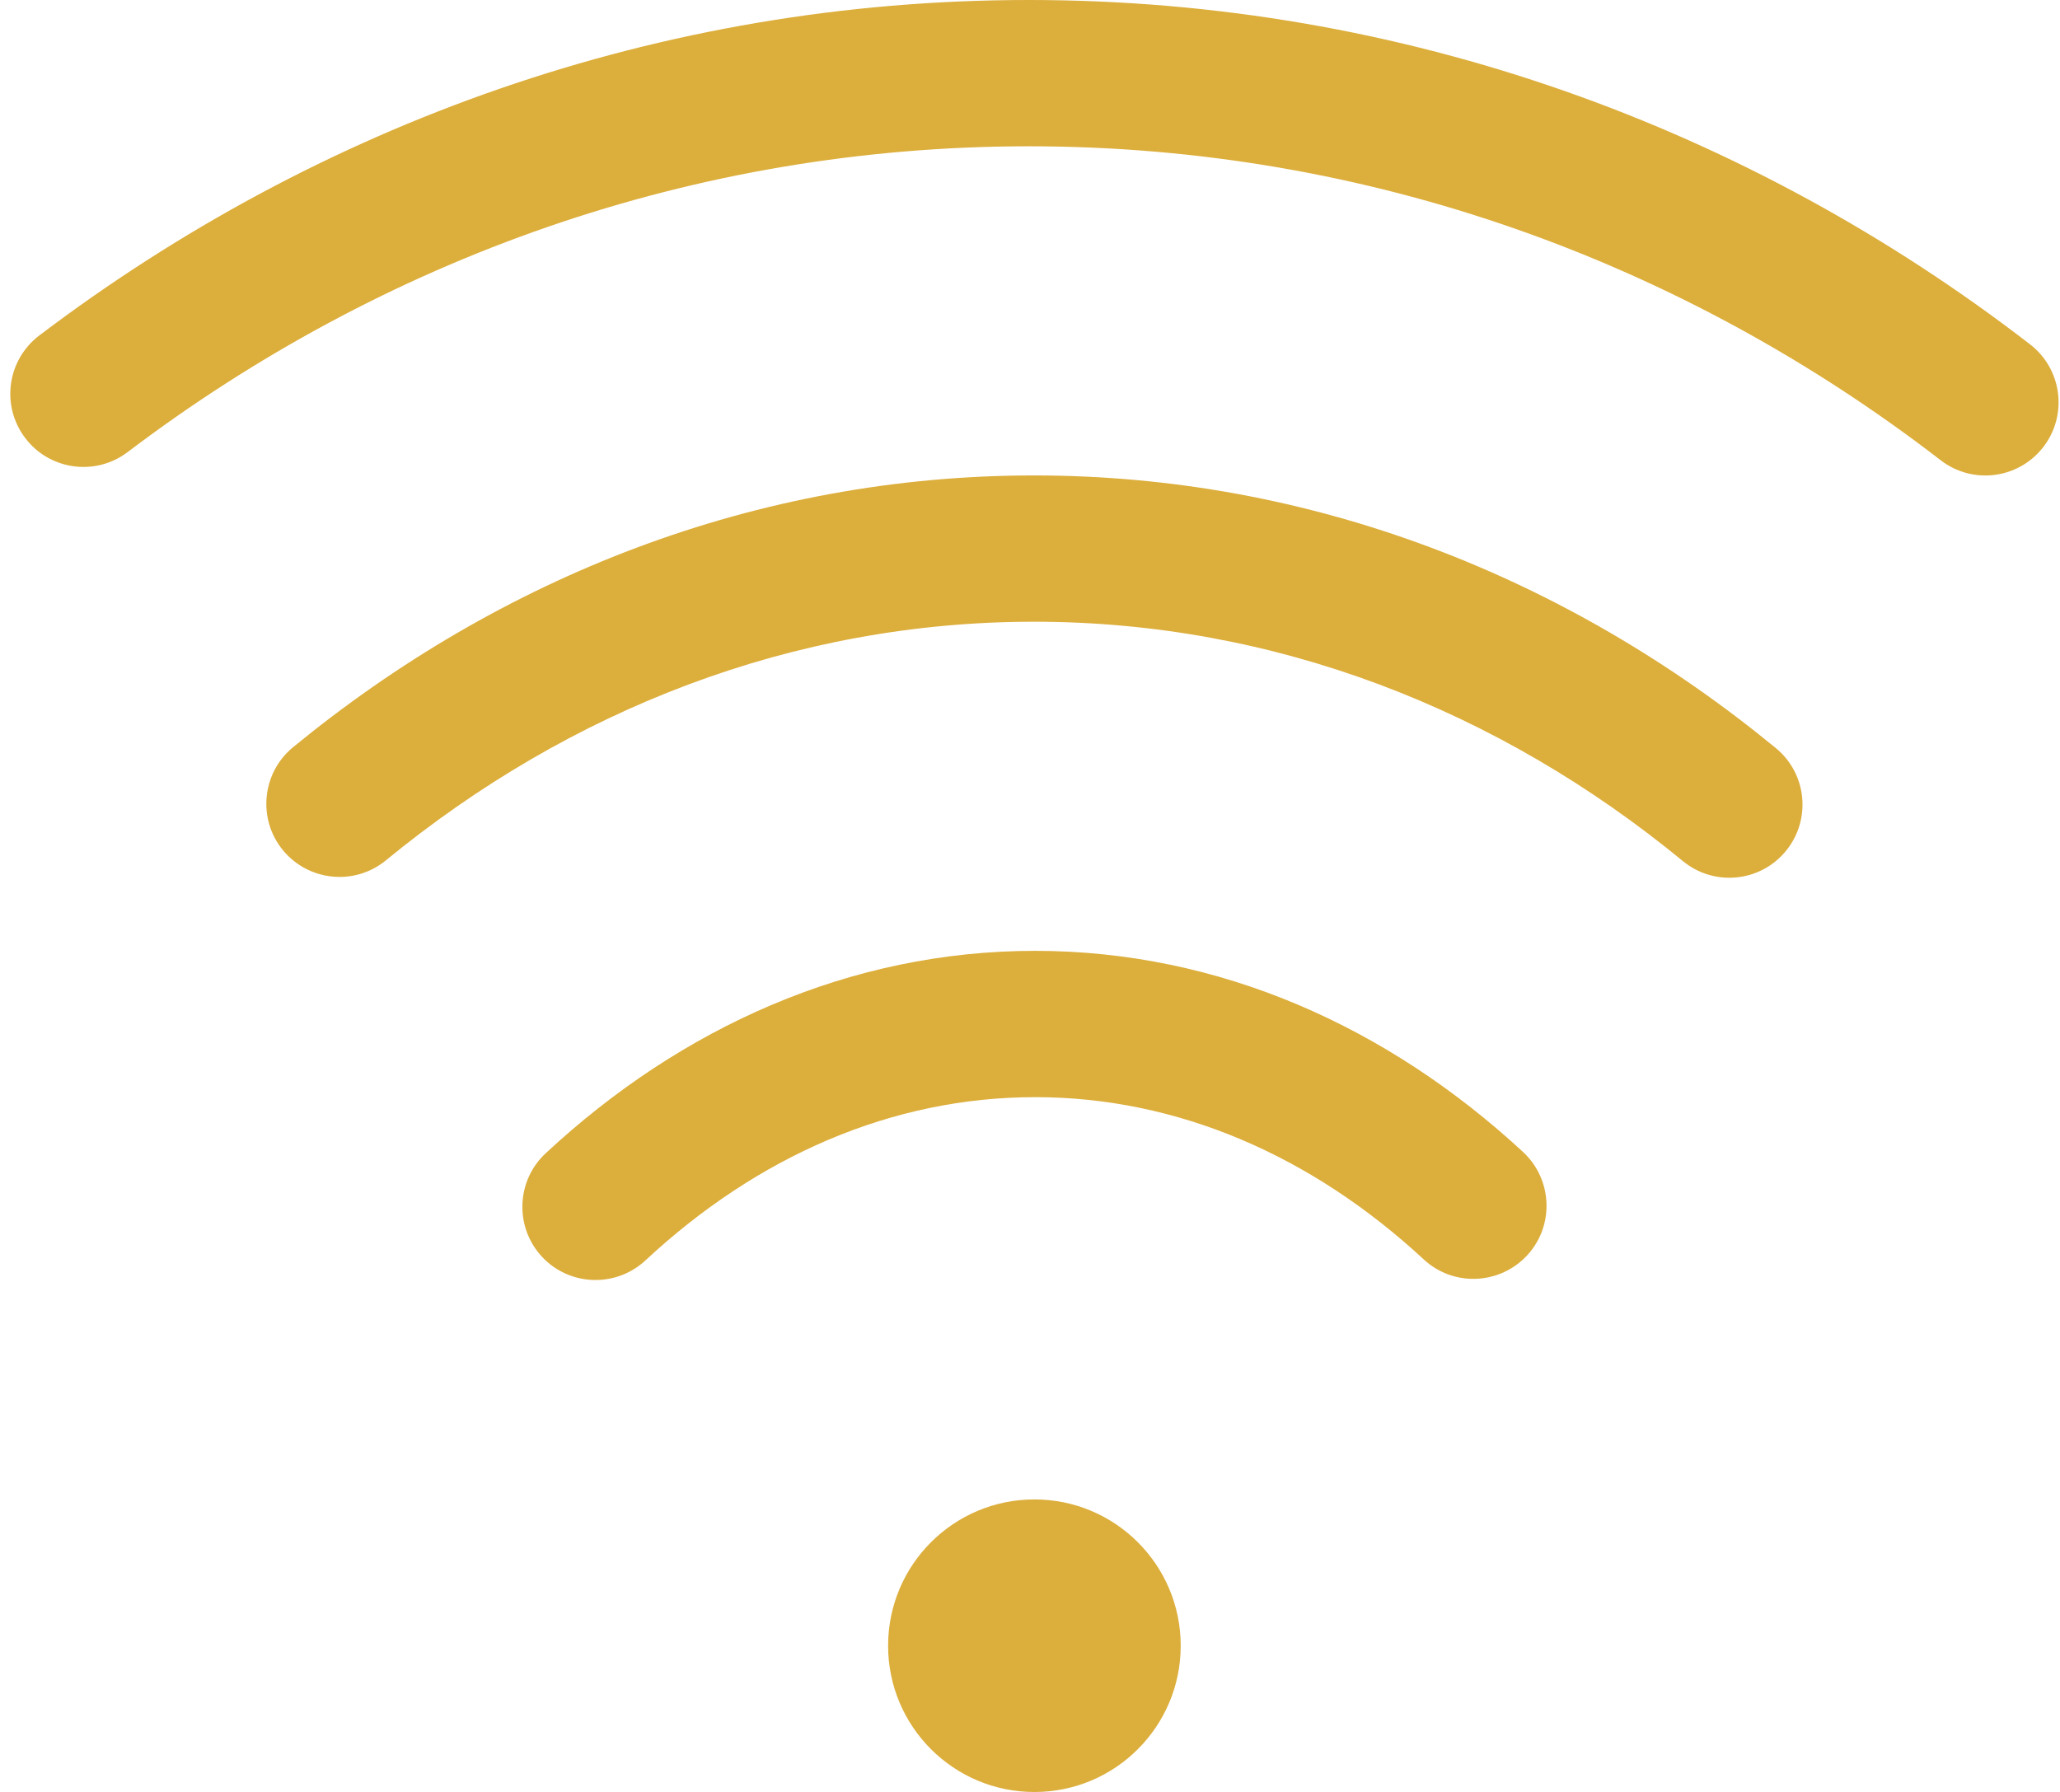 <?xml version="1.0" encoding="UTF-8"?><svg width="100" height="87" viewBox="0 0 100 87" fill="none" xmlns="http://www.w3.org/2000/svg">
<path d="M57.316 79.898C57.316 83.821 54.137 87 50.214 87C46.292 87 43.112 83.821 43.112 79.898C43.112 75.975 46.292 72.796 50.214 72.796C54.137 72.796 57.316 75.975 57.316 79.898Z" fill="#DCAE3B"/>
<path fill-rule="evenodd" clip-rule="evenodd" d="M50.243 53.266C43.307 53.266 36.777 56.123 31.329 61.194C29.892 62.526 27.644 62.448 26.307 61.011C24.976 59.574 25.053 57.327 26.49 55.99C33.054 49.886 41.255 46.163 50.244 46.163C59.205 46.163 67.382 49.864 73.936 55.929C75.373 57.266 75.462 59.513 74.13 60.95C72.793 62.387 70.546 62.476 69.109 61.139C63.671 56.101 57.157 53.265 50.244 53.265L50.243 53.266Z" fill="#DCAE3B"/>
<path fill-rule="evenodd" clip-rule="evenodd" d="M50.192 30.184C38.512 30.184 27.66 34.44 18.733 41.769C17.218 43.012 14.982 42.79 13.733 41.275C12.491 39.761 12.713 37.519 14.227 36.276C24.309 28.003 36.726 23.082 50.192 23.082C63.675 23.082 76.114 28.02 86.206 36.32C87.721 37.563 87.937 39.805 86.689 41.319C85.446 42.834 83.204 43.051 81.69 41.802C72.757 34.456 61.889 30.184 50.192 30.184Z" fill="#DCAE3B"/>
<path fill-rule="evenodd" clip-rule="evenodd" d="M49.943 7.102C33.641 7.102 18.545 12.59 6.193 21.95C4.634 23.132 2.404 22.826 1.222 21.262C0.034 19.697 0.345 17.472 1.91 16.285C15.42 6.048 32.01 0 49.942 0C68.13 0 84.931 6.214 98.547 16.718C100.1 17.917 100.389 20.147 99.191 21.701C97.992 23.254 95.761 23.543 94.208 22.344C81.763 12.745 66.472 7.102 49.943 7.102Z" fill="#DCAE3B"/>
</svg>
